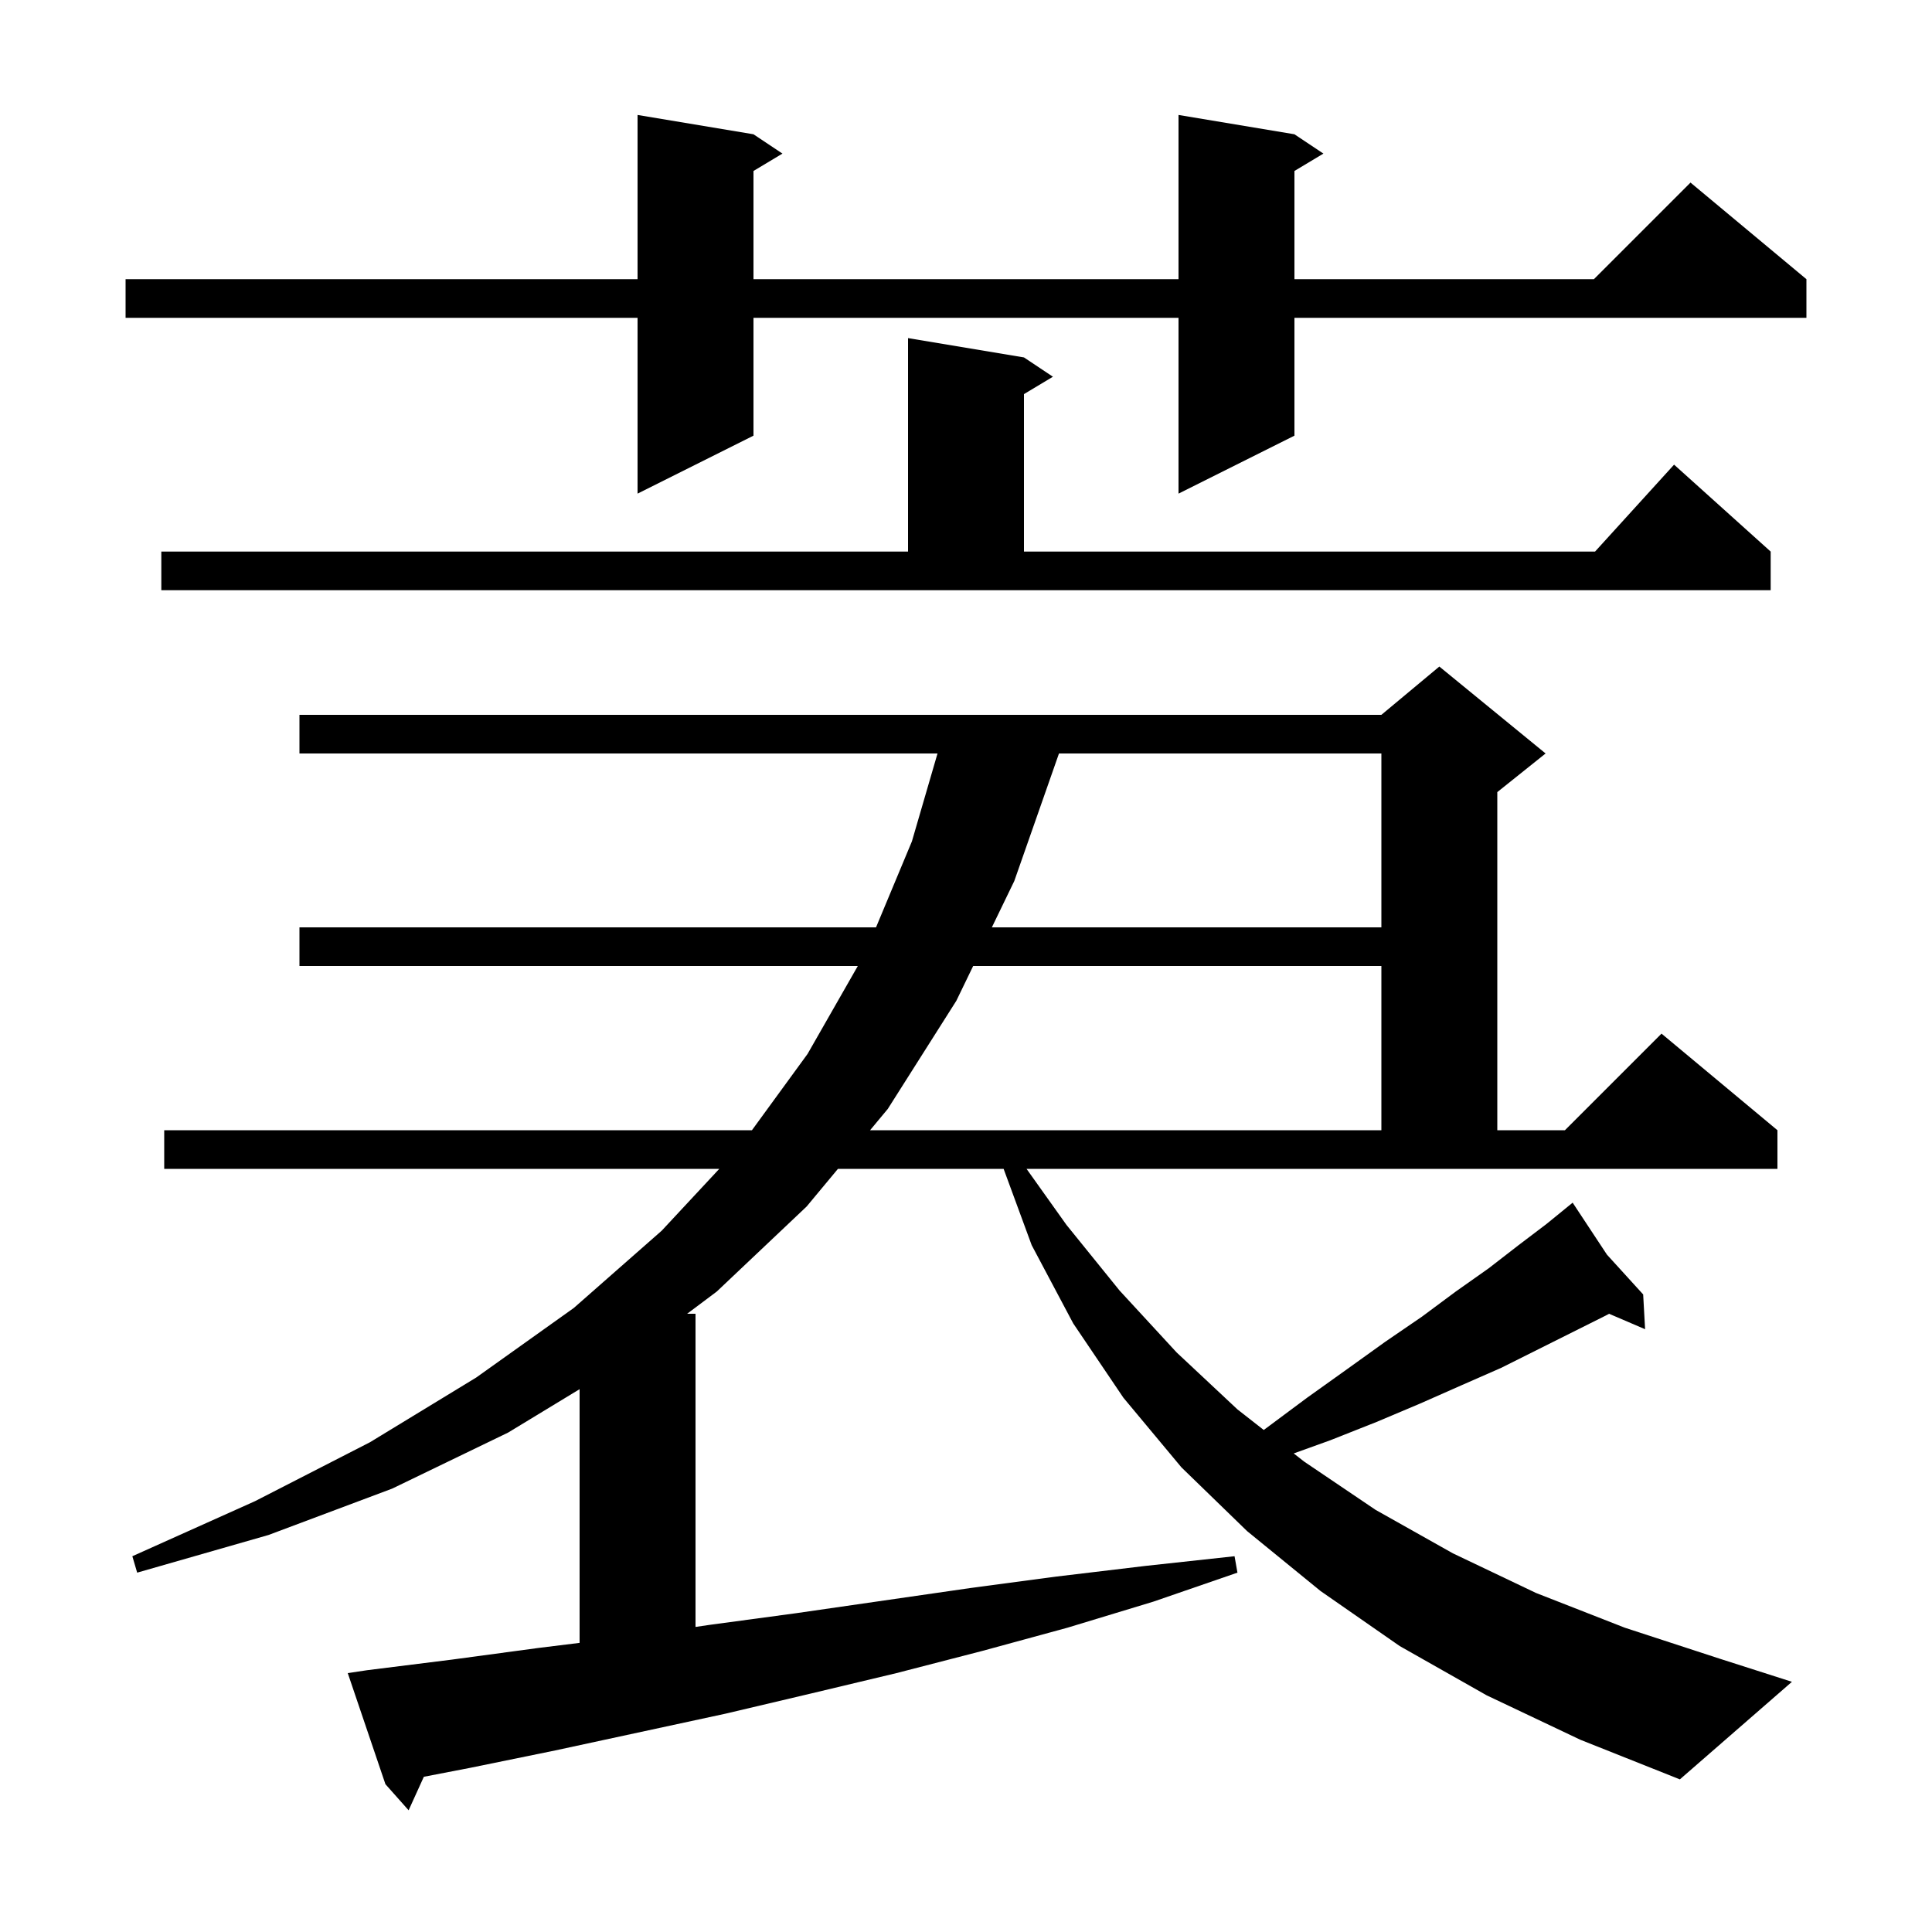 <svg xmlns="http://www.w3.org/2000/svg" xmlns:xlink="http://www.w3.org/1999/xlink" version="1.1" baseProfile="full" viewBox="0 0 200 200" width="200" height="200"><g fill="currentColor"><path d="M 110.4 126.8 L 115.9 133.6 L 121.8 140.0 L 128.1 145.9 L 130.822 148.03 L 131.0 147.9 L 135.3 144.7 L 139.5 141.7 L 143.4 138.9 L 147.2 136.3 L 150.7 133.7 L 154.1 131.3 L 157.2 128.9 L 160.1 126.7 L 162.025 125.132 L 162.0 125.1 L 162.027 125.13 L 162.8 124.5 L 166.352 129.882 L 170.1 134.0 L 170.3 137.6 L 166.572 136.002 L 166.2 136.2 L 155.4 141.6 L 151.3 143.4 L 147.0 145.3 L 142.5 147.2 L 137.7 149.1 L 133.925 150.459 L 135.0 151.3 L 142.4 156.3 L 150.4 160.8 L 159.0 164.9 L 168.2 168.5 L 178.0 171.7 L 185.5 174.1 L 173.9 184.2 L 163.6 180.1 L 153.9 175.5 L 144.9 170.4 L 136.7 164.7 L 129.1 158.5 L 122.3 151.9 L 116.3 144.7 L 111.1 137.0 L 106.8 128.9 L 103.894 121.0 L 86.744 121.0 L 83.5 124.9 L 74.2 133.7 L 71.133 136.0 L 72.0 136.0 L 72.0 168.419 L 73.5 168.2 L 82.4 167.0 L 100.4 164.4 L 109.4 163.2 L 118.6 162.1 L 127.8 161.1 L 128.1 162.8 L 119.4 165.8 L 110.5 168.5 L 101.7 170.9 L 92.8 173.2 L 84.0 175.3 L 75.1 177.4 L 57.5 181.2 L 48.7 183.0 L 43.876 183.932 L 42.3 187.4 L 39.9 184.7 L 36.0 173.2 L 38.0 172.9 L 46.8 171.8 L 55.7 170.6 L 60.0 170.069 L 60.0 143.807 L 52.6 148.3 L 40.6 154.1 L 27.8 158.9 L 14.2 162.8 L 13.7 161.1 L 26.4 155.4 L 38.3 149.3 L 49.3 142.6 L 59.4 135.4 L 68.5 127.4 L 74.459 121.0 L 17.0 121.0 L 17.0 117.0 L 77.84 117.0 L 83.6 109.1 L 88.8 100.0 L 31.0 100.0 L 31.0 96.0 L 90.685 96.0 L 94.4 87.1 L 97.051 78.0 L 31.0 78.0 L 31.0 74.0 L 143.0 74.0 L 149.0 69.0 L 160.0 78.0 L 155.0 82.0 L 155.0 117.0 L 162.0 117.0 L 172.0 107.0 L 184.0 117.0 L 184.0 121.0 L 106.268 121.0 Z M 100.742 100.0 L 99.0 103.6 L 91.9 114.8 L 90.07 117.0 L 143.0 117.0 L 143.0 100.0 Z M 109.625 78.0 L 105.0 91.2 L 102.677 96.0 L 143.0 96.0 L 143.0 78.0 Z M 16.7 57.1 L 94.0 57.1 L 94.0 35.0 L 106.0 37.0 L 109.0 39.0 L 106.0 40.8 L 106.0 57.1 L 165.118 57.1 L 173.3 48.1 L 183.3 57.1 L 183.3 61.1 L 16.7 61.1 Z M 134.0 13.9 L 137.0 15.9 L 134.0 17.7 L 134.0 28.9 L 165.0 28.9 L 175.0 18.9 L 187.0 28.9 L 187.0 32.9 L 134.0 32.9 L 134.0 45.1 L 122.0 51.1 L 122.0 32.9 L 78.0 32.9 L 78.0 45.1 L 66.0 51.1 L 66.0 32.9 L 13.0 32.9 L 13.0 28.9 L 66.0 28.9 L 66.0 11.9 L 78.0 13.9 L 81.0 15.9 L 78.0 17.7 L 78.0 28.9 L 122.0 28.9 L 122.0 11.9 Z "/></g></svg>